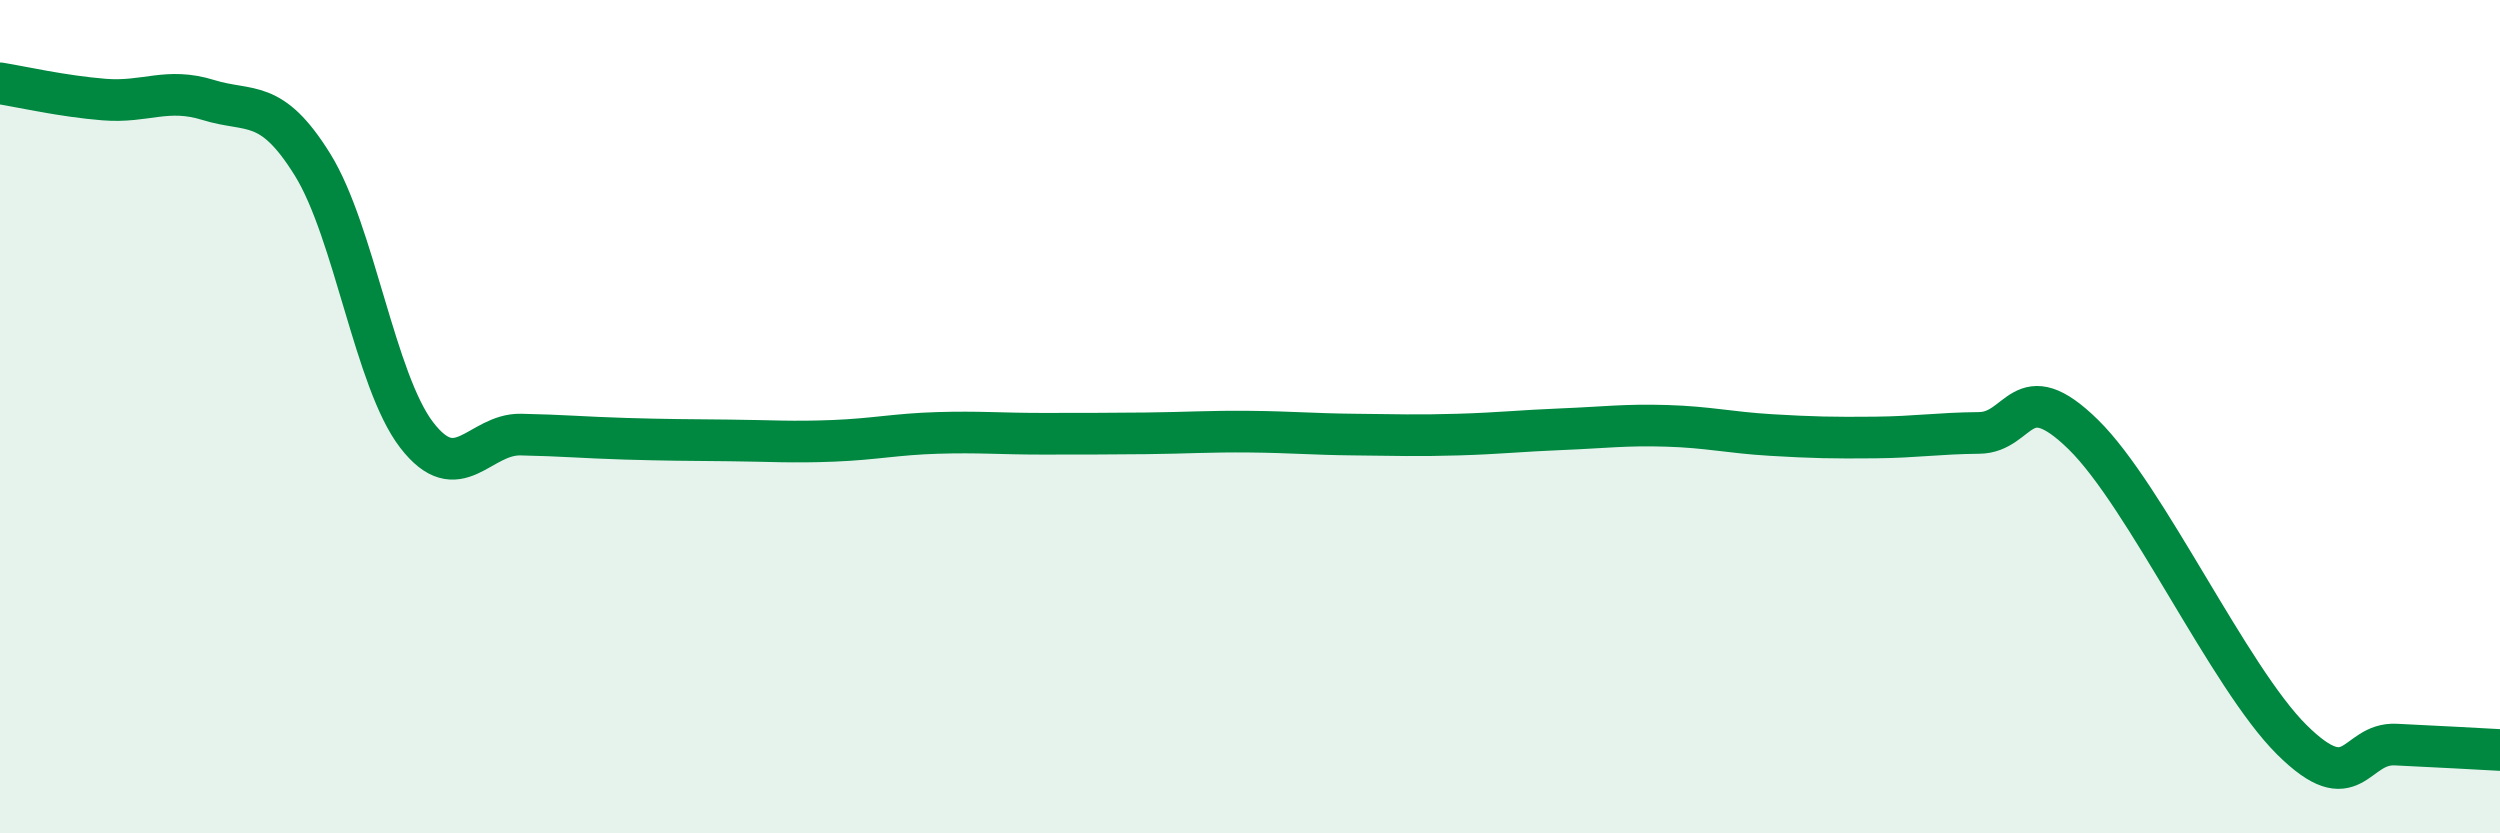 
    <svg width="60" height="20" viewBox="0 0 60 20" xmlns="http://www.w3.org/2000/svg">
      <path
        d="M 0,2 C 0.5,2.08 1.5,2.31 2.5,2.39 C 3.5,2.47 4,2.09 5,2.4 C 6,2.71 6.5,2.34 7.5,3.95 C 8.5,5.56 9,9.14 10,10.44 C 11,11.74 11.5,10.41 12.5,10.43 C 13.5,10.45 14,10.5 15,10.53 C 16,10.56 16.5,10.56 17.5,10.57 C 18.5,10.58 19,10.62 20,10.58 C 21,10.54 21.5,10.42 22.5,10.39 C 23.5,10.36 24,10.41 25,10.41 C 26,10.41 26.5,10.41 27.5,10.4 C 28.5,10.39 29,10.35 30,10.36 C 31,10.37 31.5,10.42 32.5,10.43 C 33.5,10.44 34,10.46 35,10.43 C 36,10.4 36.5,10.34 37.5,10.3 C 38.5,10.26 39,10.19 40,10.22 C 41,10.25 41.5,10.38 42.5,10.44 C 43.5,10.5 44,10.51 45,10.5 C 46,10.49 46.5,10.4 47.5,10.39 C 48.5,10.38 48.5,8.96 50,10.43 C 51.5,11.9 53.5,16.26 55,17.75 C 56.5,19.24 56.5,17.82 57.5,17.87 C 58.5,17.92 59.5,17.97 60,18L60 20L0 20Z"
        fill="#008740"
        opacity="0.1"
        stroke-linecap="round"
        stroke-linejoin="round"
      />
      <path
        d="M 0,2 C 0.5,2.08 1.5,2.31 2.5,2.39 C 3.5,2.47 4,2.09 5,2.4 C 6,2.71 6.5,2.34 7.5,3.95 C 8.5,5.56 9,9.14 10,10.44 C 11,11.74 11.5,10.41 12.5,10.43 C 13.5,10.45 14,10.5 15,10.53 C 16,10.56 16.5,10.56 17.5,10.57 C 18.5,10.58 19,10.62 20,10.58 C 21,10.54 21.5,10.42 22.5,10.39 C 23.5,10.36 24,10.41 25,10.41 C 26,10.41 26.5,10.41 27.5,10.4 C 28.5,10.39 29,10.35 30,10.36 C 31,10.37 31.5,10.42 32.5,10.43 C 33.5,10.44 34,10.46 35,10.43 C 36,10.4 36.5,10.34 37.5,10.3 C 38.5,10.26 39,10.19 40,10.22 C 41,10.25 41.5,10.38 42.5,10.44 C 43.5,10.5 44,10.51 45,10.5 C 46,10.49 46.5,10.4 47.5,10.39 C 48.5,10.38 48.5,8.96 50,10.43 C 51.5,11.9 53.5,16.26 55,17.75 C 56.5,19.24 56.5,17.82 57.5,17.87 C 58.5,17.92 59.5,17.97 60,18"
        stroke="#008740"
        stroke-width="1"
        fill="none"
        stroke-linecap="round"
        stroke-linejoin="round"
      />
    </svg>
  